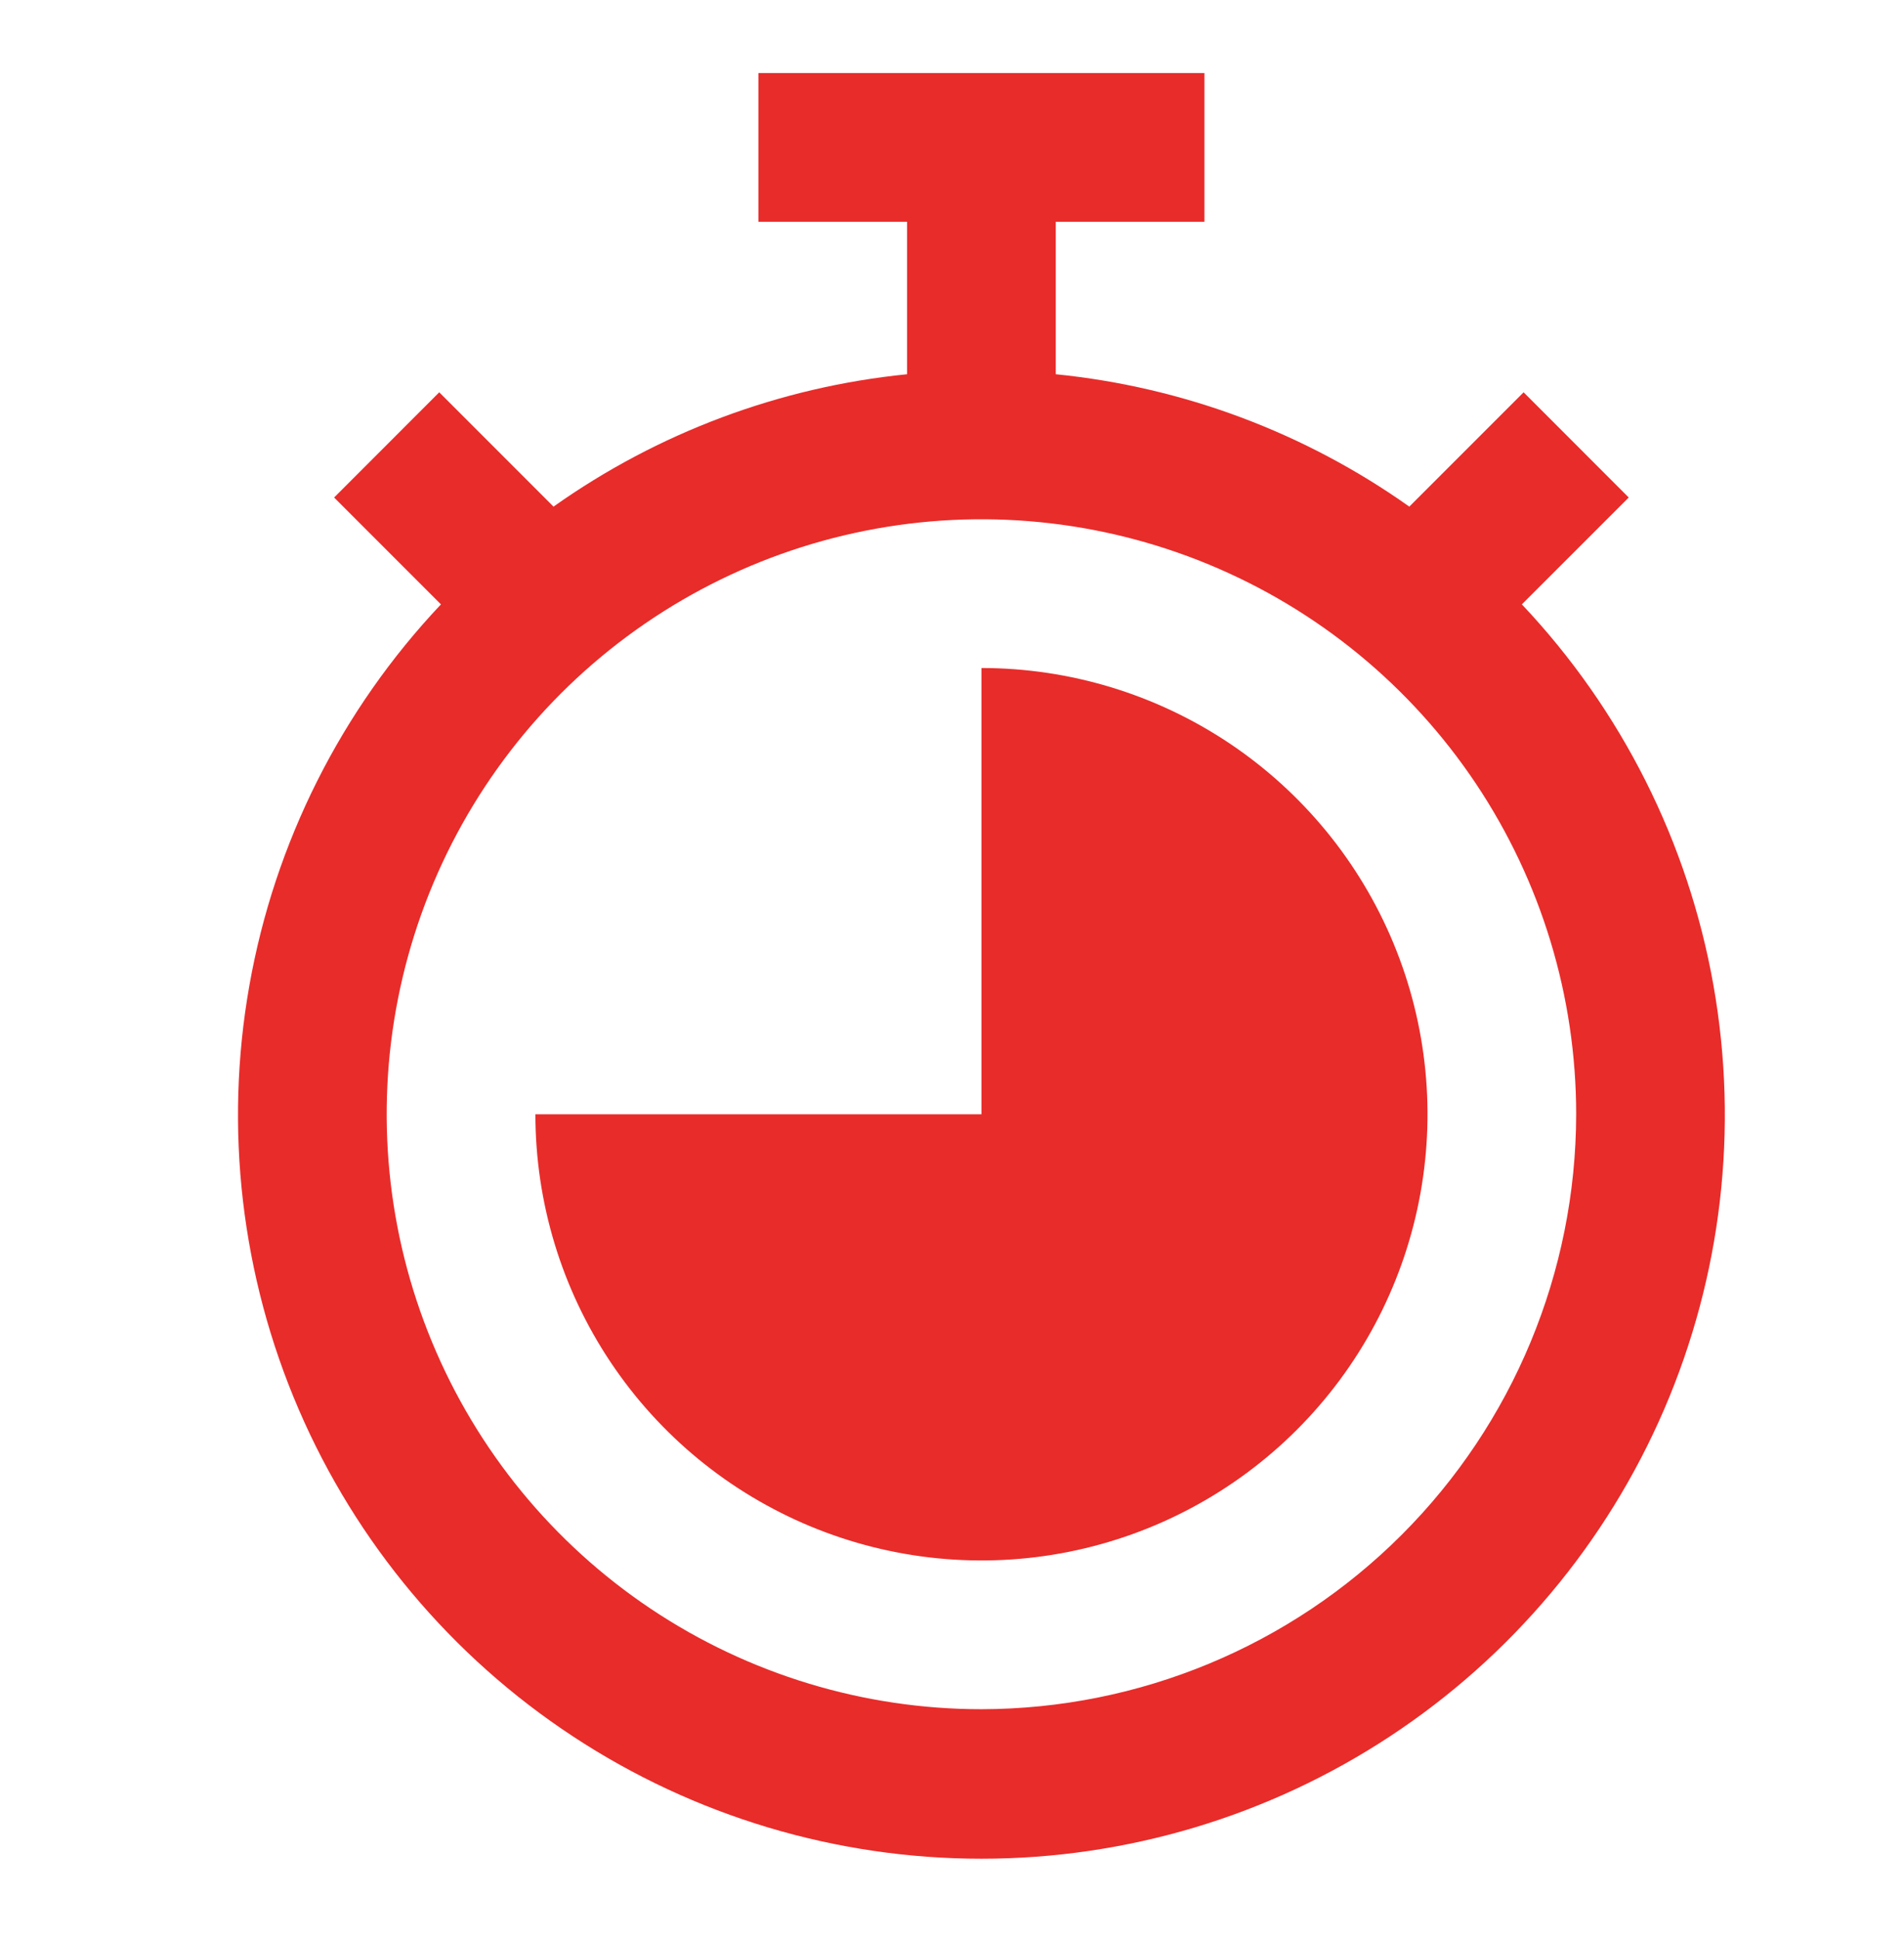 <svg xmlns="http://www.w3.org/2000/svg" fill="none" viewBox="0 0 56 57" height="57" width="56">
<path fill="#E82C2A" d="M44.761 17.769L47.904 14.627L44.812 11.534L41.45 14.895C38.38 12.719 34.797 11.378 31.052 11.003V6.521H35.425V2.148H22.306V6.521H26.679V11.003C22.934 11.378 19.351 12.719 16.28 14.895L12.919 11.534L9.827 14.627L12.969 17.769C10.036 20.874 8.077 24.771 7.334 28.977C6.59 33.183 7.095 37.515 8.786 41.438C10.477 45.36 13.279 48.702 16.848 51.049C20.416 53.397 24.594 54.648 28.865 54.648C33.137 54.648 37.315 53.397 40.883 51.049C44.451 48.702 47.254 45.36 48.945 41.438C50.636 37.515 51.14 33.183 50.397 28.977C49.654 24.771 47.694 20.874 44.761 17.769ZM28.865 50.252C25.406 50.252 22.024 49.226 19.147 47.304C16.271 45.382 14.028 42.65 12.705 39.453C11.381 36.257 11.034 32.74 11.709 29.347C12.384 25.954 14.05 22.837 16.496 20.39C18.943 17.944 22.06 16.278 25.453 15.603C28.846 14.928 32.363 15.275 35.559 16.599C38.756 17.923 41.487 20.165 43.41 23.041C45.332 25.918 46.358 29.3 46.358 32.759C46.352 37.397 44.508 41.843 41.228 45.123C37.949 48.402 33.503 50.246 28.865 50.252Z"></path>
<path fill="#E82C2A" d="M28.866 19.64V32.76H15.747C15.747 35.354 16.517 37.891 17.958 40.048C19.4 42.206 21.448 43.887 23.846 44.88C26.243 45.873 28.881 46.133 31.426 45.627C33.971 45.12 36.308 43.871 38.143 42.036C39.978 40.202 41.227 37.864 41.733 35.319C42.24 32.774 41.98 30.136 40.987 27.739C39.994 25.342 38.312 23.293 36.155 21.851C33.998 20.41 31.461 19.64 28.866 19.64Z"></path>
</svg>
